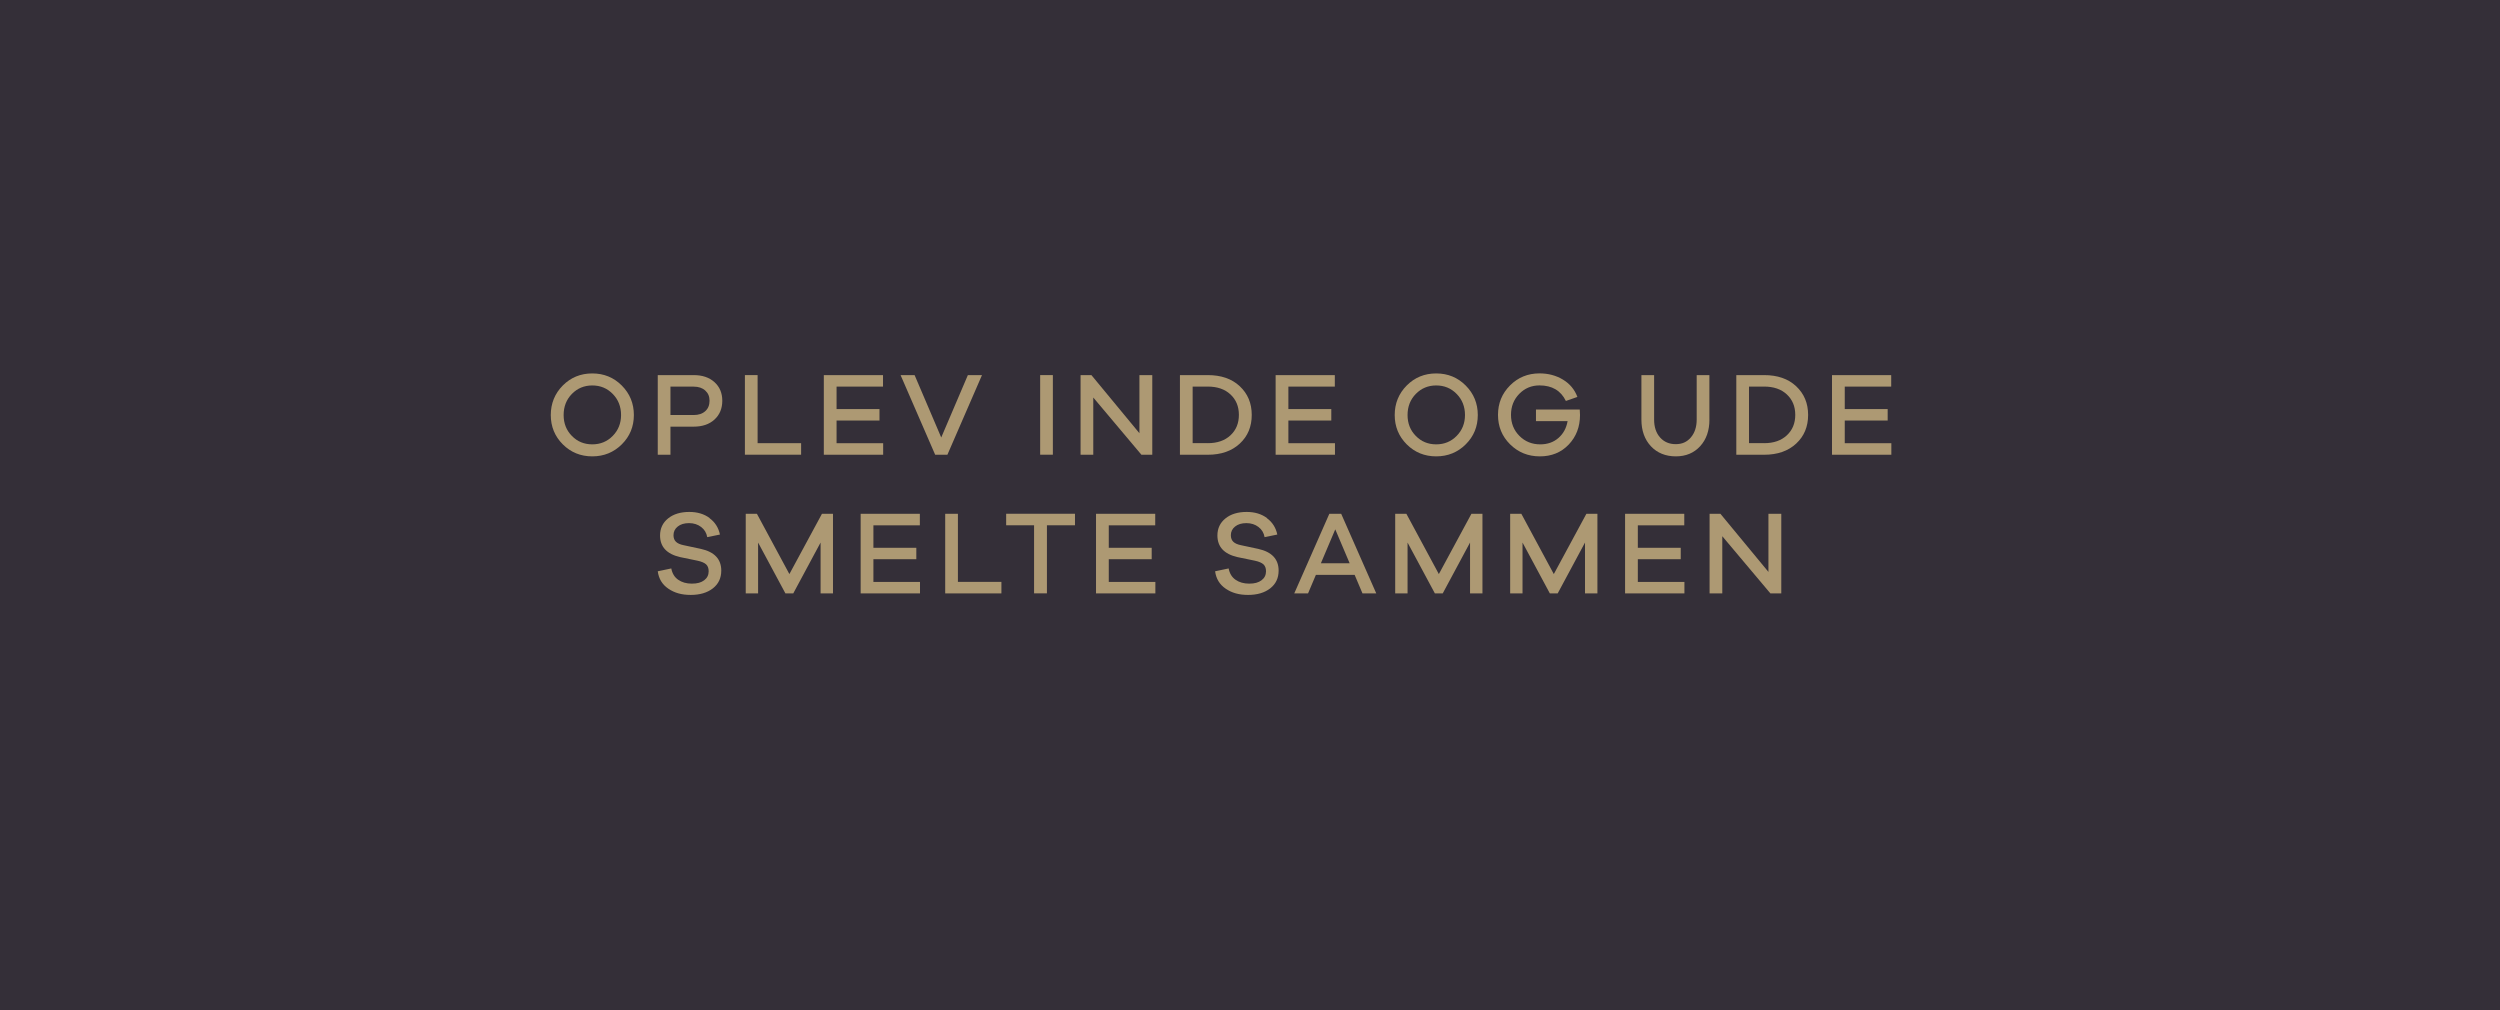 <?xml version="1.0" encoding="UTF-8"?><svg xmlns="http://www.w3.org/2000/svg" viewBox="0 0 509.73 205.93"><defs><style>.d{fill:#ad9973;}.e{fill:#342f38;}</style></defs><g id="a"/><g id="b"><g id="c"><rect class="e" width="509.73" height="205.93"/><g><path class="d" d="M126.78,78.61c1.64,1.65,2.46,3.65,2.46,6.01s-.82,4.35-2.46,5.98-3.65,2.45-6.02,2.45-4.38-.82-6.01-2.45-2.45-3.63-2.45-5.98,.82-4.38,2.45-6.02,3.64-2.46,6.01-2.46,4.38,.82,6.02,2.47Zm-1.85,10.27c1.13-1.15,1.7-2.57,1.7-4.26s-.56-3.15-1.7-4.3c-1.13-1.16-2.52-1.73-4.17-1.73s-3.03,.58-4.16,1.73c-1.12,1.15-1.68,2.59-1.68,4.3s.56,3.12,1.68,4.26c1.12,1.15,2.51,1.72,4.16,1.72s3.04-.57,4.17-1.72Z"/><path class="d" d="M141.43,76.48c1.78,0,3.19,.48,4.25,1.44,1.06,.96,1.59,2.22,1.59,3.79s-.53,2.86-1.59,3.83-2.48,1.45-4.25,1.45h-4.73v5.72h-2.59v-16.23h7.32Zm0,8.14c1,0,1.79-.26,2.37-.79,.58-.52,.87-1.23,.87-2.12s-.29-1.55-.87-2.08c-.58-.53-1.37-.8-2.37-.8h-4.73v5.79h4.73Z"/><path class="d" d="M163.34,92.71h-11.46v-16.23h2.59v13.88h8.87v2.35Z"/><path class="d" d="M180.06,92.71h-12.09v-16.23h12.07v2.35h-9.47v4.58h8.75v2.33h-8.75v4.63h9.5v2.35Z"/><path class="d" d="M193.17,92.71h-2.5l-7.05-16.23h2.86l5.43,12.72,5.43-12.72h2.88l-7.05,16.23Z"/><path class="d" d="M212.08,92.71v-16.23h2.59v16.23h-2.59Z"/><path class="d" d="M234.93,92.71h-2.21l-9.81-11.66v11.66h-2.59v-16.23h2.21l9.79,11.85v-11.85h2.62v16.23Z"/><path class="d" d="M246.25,76.48c2.73,0,4.91,.75,6.53,2.27s2.44,3.46,2.44,5.85-.81,4.34-2.44,5.85-3.8,2.27-6.53,2.27h-5.67v-16.23h5.67Zm0,13.88c1.94,0,3.48-.53,4.63-1.6,1.15-1.07,1.72-2.46,1.72-4.17s-.57-3.1-1.72-4.17c-1.15-1.07-2.69-1.6-4.63-1.6h-3.08v11.53h3.08Z"/><path class="d" d="M272.18,92.71h-12.09v-16.23h12.07v2.35h-9.47v4.58h8.75v2.33h-8.75v4.63h9.5v2.35Z"/><path class="d" d="M298.85,78.61c1.64,1.65,2.46,3.65,2.46,6.01s-.82,4.35-2.46,5.98-3.65,2.45-6.02,2.45-4.38-.82-6.01-2.45-2.45-3.63-2.45-5.98,.82-4.38,2.45-6.02,3.64-2.46,6.01-2.46,4.38,.82,6.02,2.47Zm-1.85,10.27c1.13-1.15,1.7-2.57,1.7-4.26s-.56-3.15-1.7-4.3c-1.13-1.16-2.52-1.73-4.17-1.73s-3.03,.58-4.16,1.73c-1.12,1.15-1.68,2.59-1.68,4.3s.56,3.12,1.68,4.26c1.12,1.15,2.51,1.72,4.16,1.72s3.04-.57,4.17-1.72Z"/><path class="d" d="M322.1,83.51c.03,.58,.05,.95,.05,1.11,0,2.41-.77,4.41-2.3,6.02-1.53,1.61-3.5,2.41-5.89,2.41s-4.41-.82-6.06-2.45-2.47-3.63-2.47-6.01,.82-4.36,2.45-6,3.64-2.46,6.01-2.46c1.78,0,3.37,.42,4.77,1.26s2.39,2.02,2.96,3.54l-2.35,.82c-1.03-2.12-2.83-3.17-5.38-3.17-1.63,0-3.01,.58-4.13,1.73-1.12,1.15-1.68,2.58-1.68,4.28s.57,3.14,1.72,4.29c1.15,1.15,2.56,1.72,4.24,1.72,1.47,0,2.71-.43,3.71-1.3s1.62-2.01,1.87-3.43h-6.45v-2.37h8.94Z"/><path class="d" d="M348.54,85.54c0,2.25-.63,4.06-1.89,5.44-1.26,1.38-2.92,2.07-4.97,2.07s-3.79-.69-5.08-2.07c-1.28-1.38-1.93-3.19-1.93-5.44v-9.06h2.59v9.06c0,1.52,.4,2.73,1.21,3.65,.81,.91,1.87,1.37,3.2,1.37s2.31-.46,3.09-1.38c.78-.92,1.18-2.13,1.18-3.63v-9.06h2.59v9.06Z"/><path class="d" d="M359.69,76.48c2.73,0,4.91,.75,6.53,2.27s2.44,3.46,2.44,5.85-.81,4.34-2.44,5.85-3.8,2.27-6.53,2.27h-5.67v-16.23h5.67Zm0,13.88c1.94,0,3.48-.53,4.63-1.6,1.15-1.07,1.72-2.46,1.72-4.17s-.57-3.1-1.72-4.17c-1.15-1.07-2.69-1.6-4.63-1.6h-3.08v11.53h3.08Z"/><path class="d" d="M385.62,92.71h-12.09v-16.23h12.07v2.35h-9.47v4.58h8.75v2.33h-8.75v4.63h9.5v2.35Z"/><path class="d" d="M144.67,105.65c1.12,.82,1.83,1.94,2.12,3.34l-2.59,.53c-.15-.86-.56-1.55-1.24-2.07-.68-.52-1.5-.79-2.47-.79s-1.72,.23-2.3,.69c-.58,.46-.87,1.05-.87,1.78,0,.57,.17,1.01,.5,1.33,.33,.32,.85,.56,1.56,.7l3.51,.75c2.78,.61,4.17,2.09,4.17,4.43,0,1.52-.57,2.73-1.71,3.62s-2.65,1.34-4.52,1.34-3.31-.42-4.56-1.27-1.96-2.03-2.16-3.55l2.76-.58c.19,1.02,.66,1.79,1.41,2.31,.74,.52,1.67,.79,2.79,.79s1.9-.23,2.51-.69c.61-.46,.91-1.07,.91-1.83,0-.61-.17-1.08-.52-1.41-.35-.32-.93-.57-1.76-.75l-3.54-.73c-2.73-.63-4.09-2.1-4.09-4.41,0-1.44,.55-2.6,1.64-3.48,1.09-.88,2.53-1.32,4.33-1.32,1.63,0,3.01,.41,4.13,1.24Z"/><path class="d" d="M169.83,120.99h-2.52v-10.37l-5.57,10.37h-1.6l-5.57-10.37v10.37h-2.52v-16.23h2.28l6.62,12.29,6.64-12.29h2.25v16.23Z"/><path class="d" d="M187.57,120.99h-12.09v-16.23h12.07v2.35h-9.47v4.58h8.75v2.33h-8.75v4.63h9.5v2.35Z"/><path class="d" d="M204.18,120.99h-11.46v-16.23h2.59v13.88h8.87v2.35Z"/><path class="d" d="M213.46,107.1v13.88h-2.62v-13.88h-5.69v-2.35h14.03v2.35h-5.72Z"/><path class="d" d="M235.56,120.99h-12.09v-16.23h12.07v2.35h-9.47v4.58h8.75v2.33h-8.75v4.63h9.5v2.35Z"/><path class="d" d="M258.31,105.65c1.12,.82,1.83,1.94,2.12,3.34l-2.59,.53c-.15-.86-.56-1.55-1.24-2.07-.68-.52-1.5-.79-2.47-.79s-1.72,.23-2.3,.69c-.58,.46-.87,1.05-.87,1.78,0,.57,.17,1.01,.5,1.33,.33,.32,.85,.56,1.56,.7l3.51,.75c2.78,.61,4.17,2.09,4.17,4.43,0,1.52-.57,2.73-1.71,3.62s-2.65,1.34-4.52,1.34-3.31-.42-4.56-1.27-1.96-2.03-2.16-3.55l2.76-.58c.19,1.02,.66,1.79,1.41,2.31,.74,.52,1.67,.79,2.79,.79s1.9-.23,2.51-.69c.61-.46,.91-1.07,.91-1.83,0-.61-.17-1.08-.52-1.41-.35-.32-.93-.57-1.76-.75l-3.54-.73c-2.73-.63-4.09-2.1-4.09-4.41,0-1.44,.55-2.6,1.64-3.48,1.09-.88,2.53-1.32,4.33-1.32,1.63,0,3.01,.41,4.13,1.24Z"/><path class="d" d="M277.8,120.99l-1.6-3.78h-7.9l-1.6,3.78h-2.81l7.15-16.23h2.42l7.15,16.23h-2.81Zm-5.55-13.06l-2.93,6.91h5.86l-2.93-6.91Z"/><path class="d" d="M302.25,120.99h-2.52v-10.37l-5.57,10.37h-1.6l-5.57-10.37v10.37h-2.52v-16.23h2.28l6.62,12.29,6.64-12.29h2.25v16.23Z"/><path class="d" d="M325.69,120.99h-2.52v-10.37l-5.57,10.37h-1.6l-5.57-10.37v10.37h-2.52v-16.23h2.28l6.62,12.29,6.64-12.29h2.25v16.23Z"/><path class="d" d="M343.43,120.99h-12.09v-16.23h12.07v2.35h-9.47v4.58h8.75v2.33h-8.75v4.63h9.5v2.35Z"/><path class="d" d="M363.18,120.99h-2.21l-9.81-11.66v11.66h-2.59v-16.23h2.21l9.79,11.85v-11.85h2.62v16.23Z"/></g></g></g></svg>
